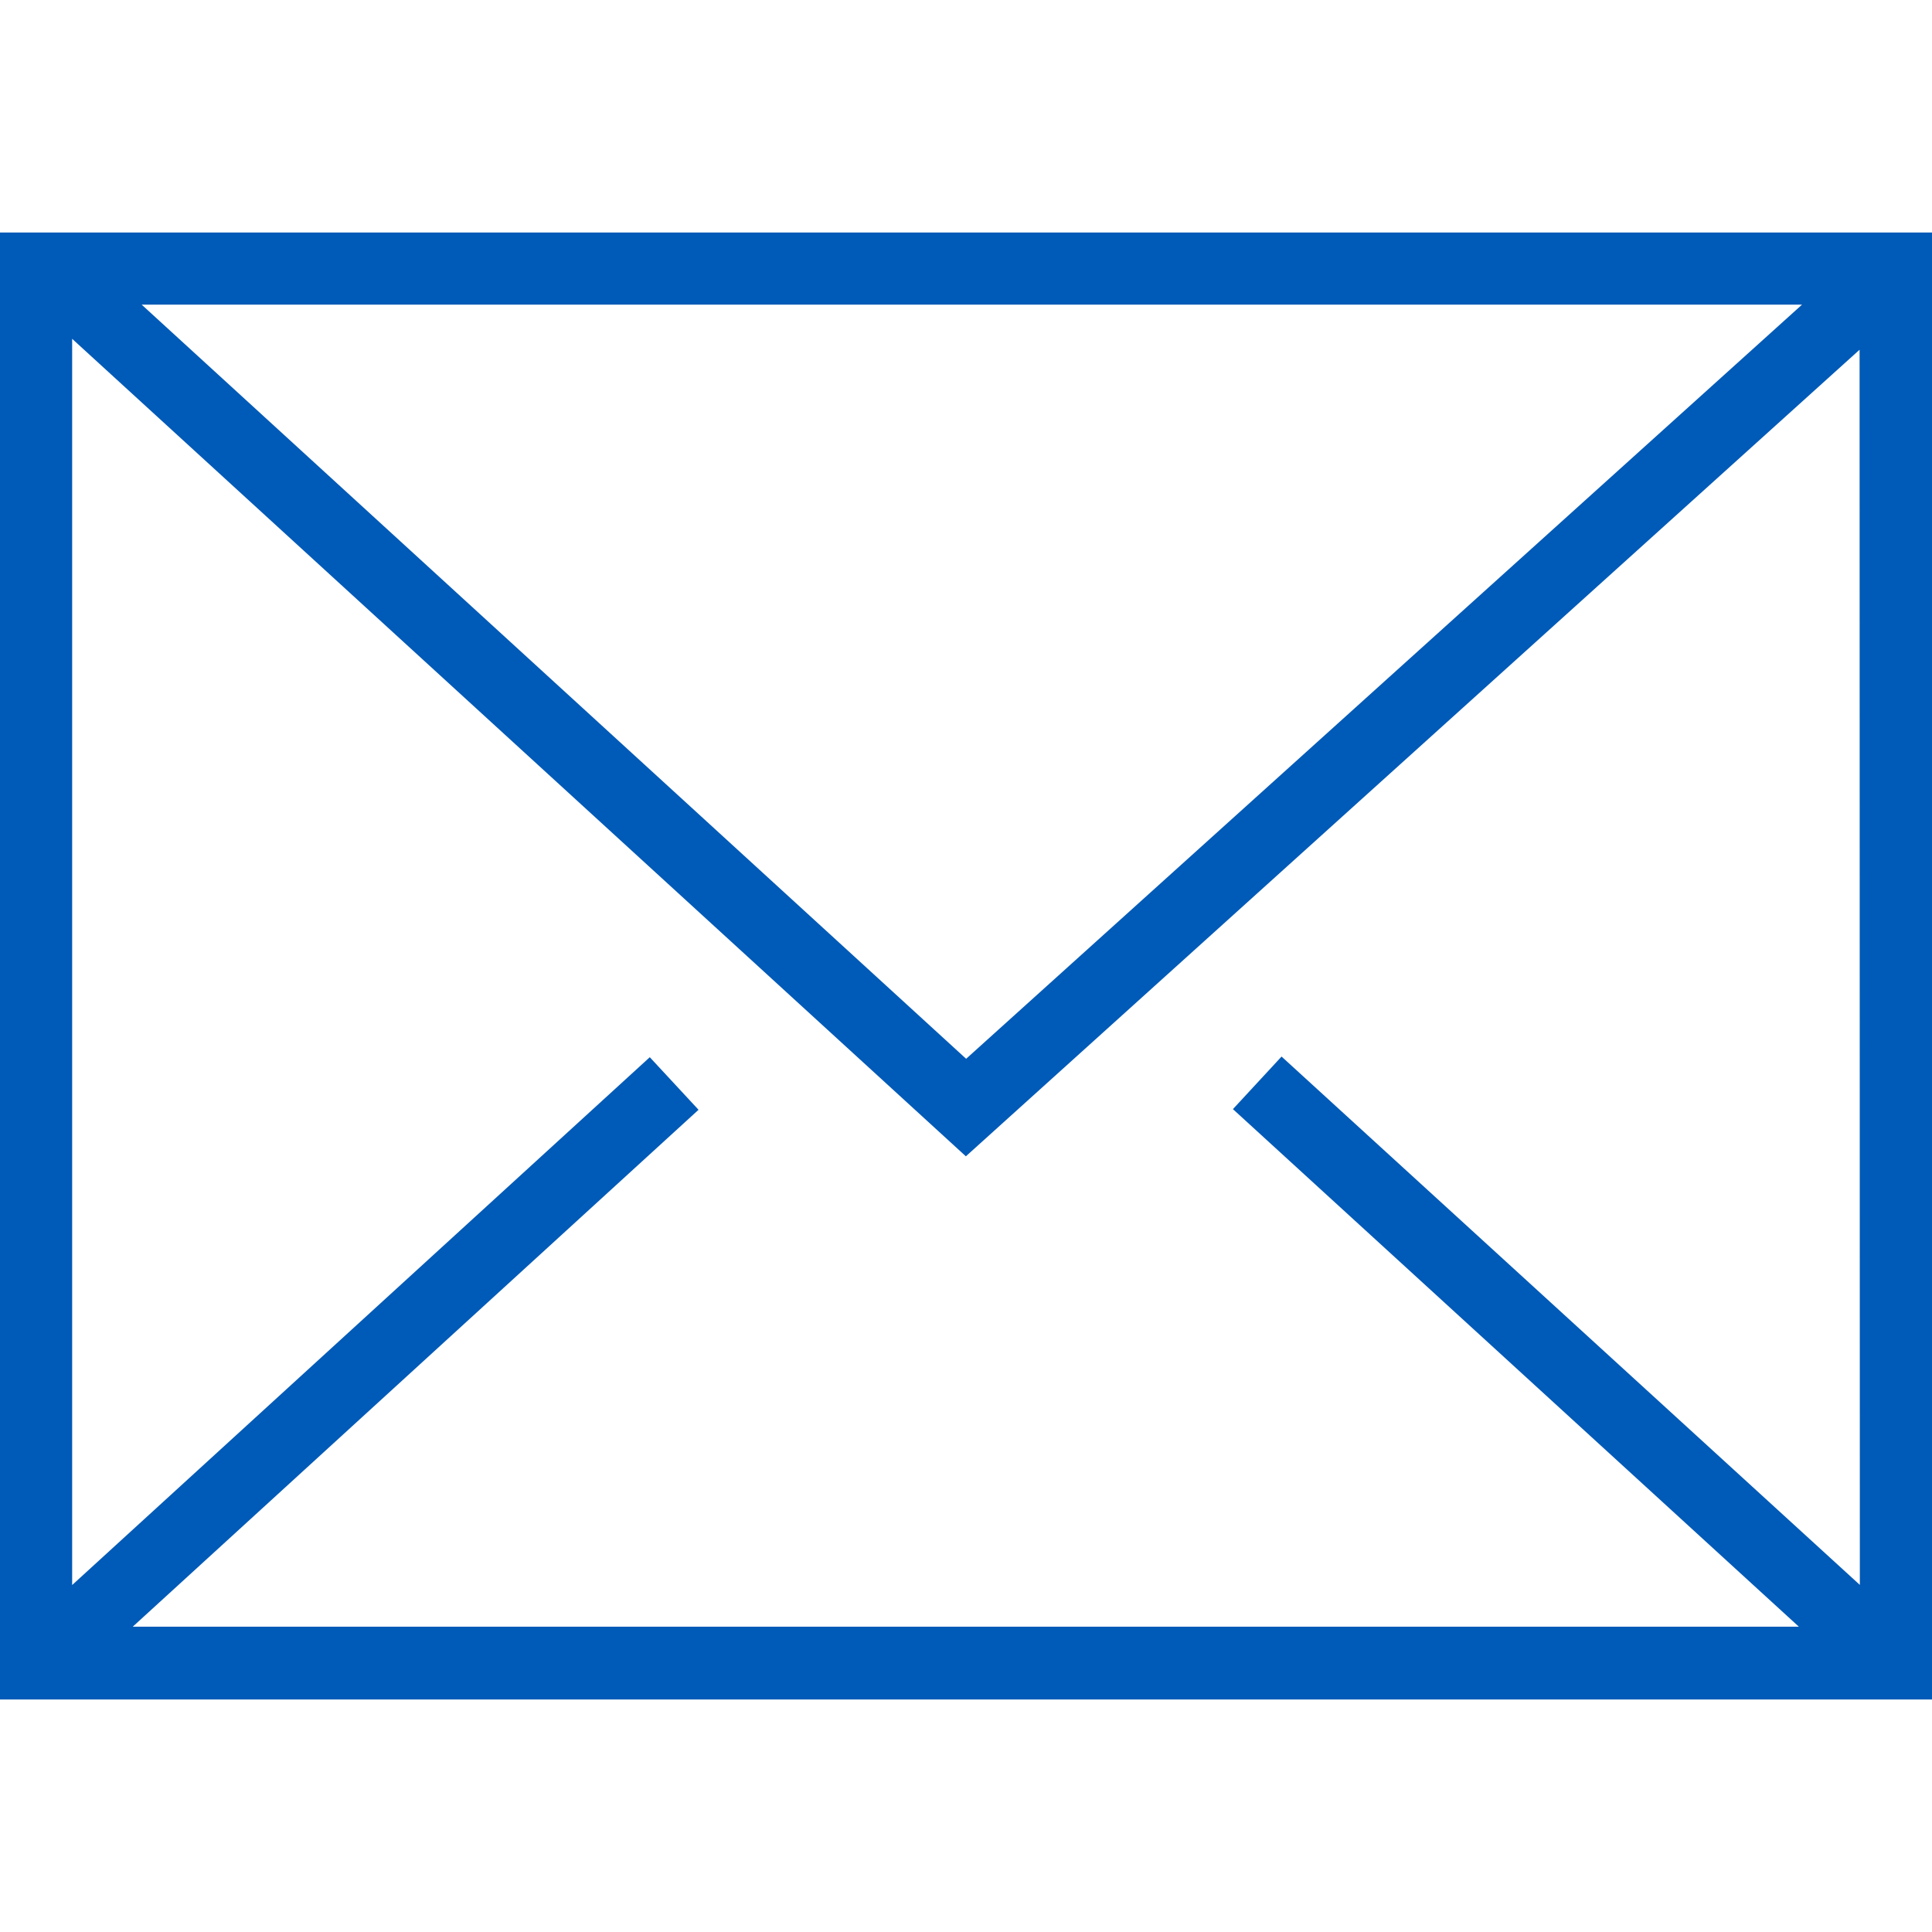 <svg xmlns="http://www.w3.org/2000/svg" width="140" height="140" viewBox="0 0 147 111.62"><defs><style>.cls-1{fill:#005ab7;}</style></defs><g id="Ebene_2" data-name="Ebene 2"><g id="Ebene_1-2" data-name="Ebene 1"><path class="cls-1" d="M0,0V111.62H147V0ZM137.11,5.49,73.51,62.87,10.78,5.49Zm4.4,97.41-44-40.2-3.7,4,43.06,39.38H10.1L53.15,66.75l-3.71-4L5.49,102.91V8.09l68,62.2,68-61.37Z"/></g></g></svg>